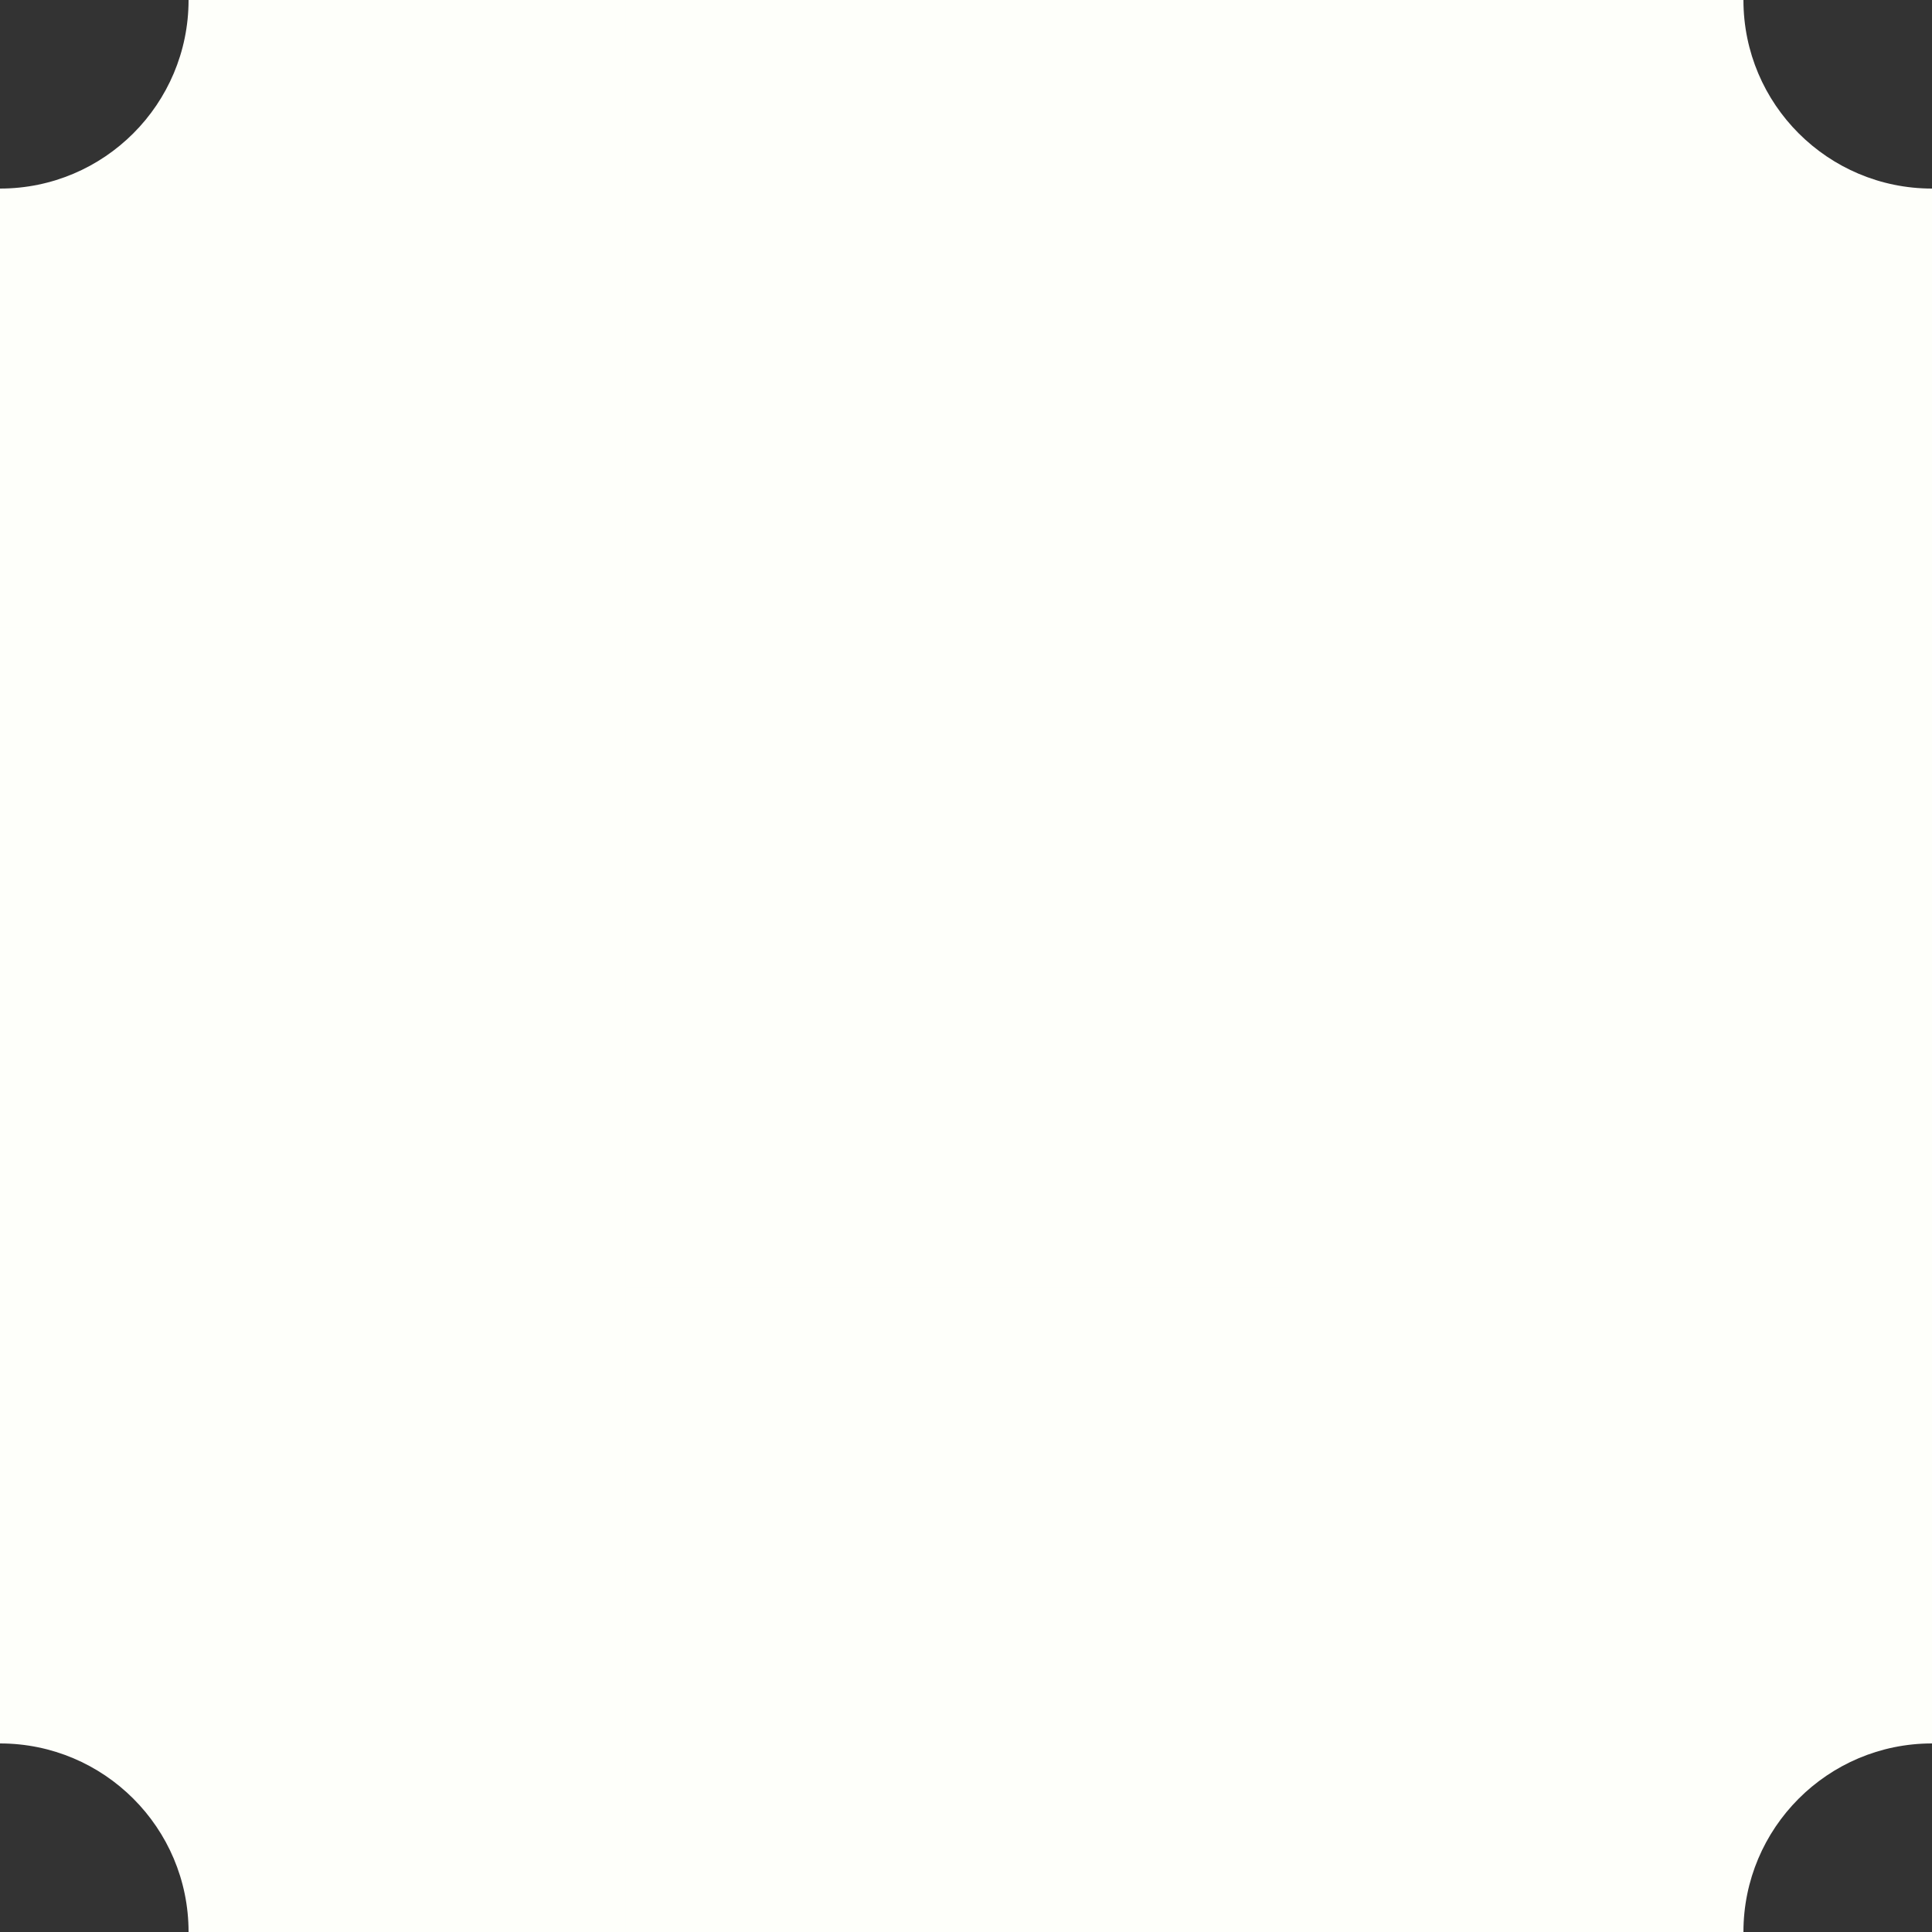 <?xml version="1.0" encoding="utf-8" standalone="no"?><!-- Generator: Adobe Illustrator 19.1.0, SVG Export Plug-In . SVG Version: 6.00 Build 0)  --><svg xmlns="http://www.w3.org/2000/svg" xmlns:xlink="http://www.w3.org/1999/xlink" enable-background="new 0 0 500 500" fill="#000000" id="Layer_1" version="1.1" viewBox="0 0 500 500" x="0px" xml:space="preserve" y="0px">
<rect x="0" y="0" width="500" height="500" fill="#333333" stroke="none"/>
<g id="change1">
	<g id="NW">
		<g>
			<path d="M166.6,0H48.8c0,26.9-21.8,48.8-48.8,48.8v117.8h166.6V0z" fill="#fefffa"/>
		</g>
	</g>
	<g id="N">
		<g>
			<rect fill="#fefffa" height="166.5" width="176" x="161.9"/>
		</g>
	</g>
	<g id="NE">
		<g>
			<path d="M500,166.5V48.8c-26.9,0-48.8-21.8-48.8-48.8H333.4v166.5H500z" fill="#fefffa"/>
		</g>
	</g>
	<g id="W">
		<g>
			<rect fill="#fefffa" height="175.3" width="166.6" y="162.3"/>
		</g>
	</g>
	<g id="C">
		<g>
			<rect fill="#fefffa" height="175.3" width="176" x="161.9" y="162.3"/>
		</g>
	</g>
	<g id="E">
		<g>
			<rect fill="#fefffa" height="175.3" width="166.6" x="333.4" y="162.3"/>
		</g>
	</g>
	<g id="SW">
		<g>
			<path d="M0,333.3v117.9c26.9,0,48.8,21.8,48.8,48.8h117.8V333.3H0z" fill="#fefffa"/>
		</g>
	</g>
	<g id="S">
		<g>
			<rect fill="#fefffa" height="166.7" width="176" x="161.9" y="333.3"/>
		</g>
	</g>
	<g id="SE">
		<g>
			<path d="M333.4,500h117.8c0-26.9,21.8-48.8,48.8-48.8V333.3H333.4V500z" fill="#fefffa"/>
		</g>
	</g>
</g>
</svg>